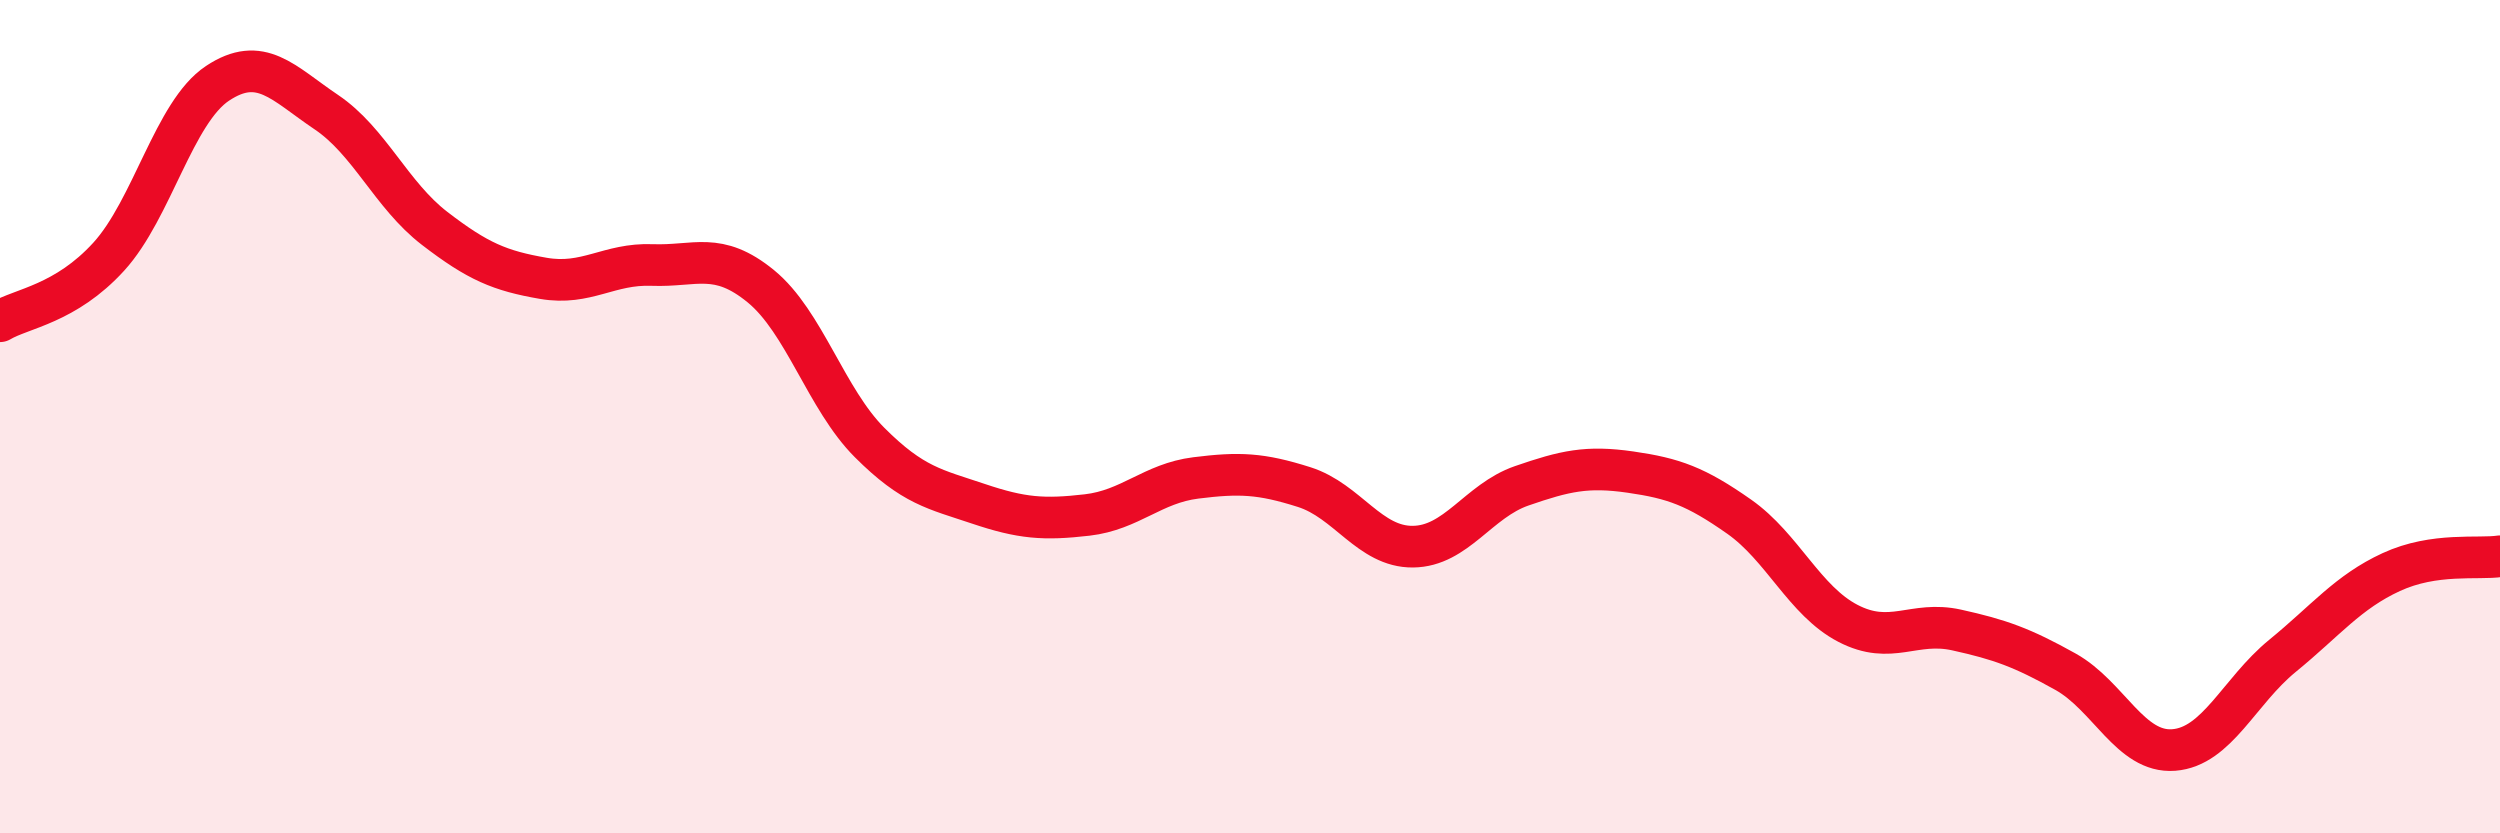 
    <svg width="60" height="20" viewBox="0 0 60 20" xmlns="http://www.w3.org/2000/svg">
      <path
        d="M 0,7.71 C 0.52,7.4 1.57,7.3 2.61,6.16 C 3.65,5.02 4.18,2.69 5.22,2 C 6.26,1.31 6.79,1.99 7.83,2.69 C 8.87,3.39 9.39,4.68 10.43,5.48 C 11.47,6.28 12,6.5 13.04,6.68 C 14.08,6.86 14.61,6.32 15.65,6.36 C 16.69,6.4 17.22,6.02 18.26,6.87 C 19.3,7.72 19.83,9.58 20.87,10.62 C 21.91,11.66 22.44,11.74 23.48,12.09 C 24.52,12.44 25.05,12.48 26.09,12.36 C 27.13,12.24 27.66,11.6 28.7,11.47 C 29.74,11.34 30.26,11.36 31.3,11.69 C 32.34,12.02 32.87,13.13 33.91,13.12 C 34.95,13.11 35.48,12.02 36.52,11.66 C 37.56,11.3 38.09,11.18 39.13,11.33 C 40.17,11.48 40.7,11.67 41.74,12.4 C 42.78,13.13 43.31,14.42 44.35,14.96 C 45.39,15.5 45.92,14.89 46.96,15.12 C 48,15.35 48.53,15.54 49.57,16.12 C 50.61,16.7 51.13,18.08 52.17,18 C 53.21,17.92 53.74,16.59 54.78,15.74 C 55.82,14.89 56.35,14.21 57.39,13.73 C 58.43,13.25 59.48,13.43 60,13.35L60 20L0 20Z"
        fill="#EB0A25"
        opacity="0.1"
        stroke-linecap="round"
        stroke-linejoin="round"
      />
      <path
        d="M 0,7.71 C 0.52,7.4 1.57,7.3 2.61,6.16 C 3.65,5.02 4.18,2.69 5.22,2 C 6.26,1.31 6.79,1.99 7.83,2.69 C 8.87,3.39 9.39,4.68 10.43,5.48 C 11.47,6.28 12,6.5 13.04,6.68 C 14.08,6.86 14.61,6.32 15.65,6.36 C 16.69,6.4 17.22,6.02 18.26,6.87 C 19.3,7.72 19.83,9.58 20.87,10.62 C 21.91,11.66 22.44,11.74 23.48,12.09 C 24.52,12.44 25.05,12.48 26.09,12.36 C 27.13,12.24 27.66,11.6 28.7,11.47 C 29.74,11.34 30.26,11.36 31.3,11.69 C 32.34,12.02 32.87,13.13 33.91,13.12 C 34.95,13.11 35.48,12.02 36.52,11.66 C 37.56,11.3 38.09,11.18 39.13,11.33 C 40.17,11.48 40.7,11.67 41.74,12.4 C 42.78,13.13 43.31,14.42 44.35,14.96 C 45.39,15.5 45.92,14.89 46.96,15.12 C 48,15.35 48.53,15.54 49.57,16.12 C 50.61,16.7 51.13,18.08 52.17,18 C 53.21,17.92 53.74,16.59 54.78,15.74 C 55.82,14.89 56.35,14.21 57.39,13.73 C 58.43,13.25 59.48,13.43 60,13.35"
        stroke="#EB0A25"
        stroke-width="1"
        fill="none"
        stroke-linecap="round"
        stroke-linejoin="round"
      />
    </svg>
  